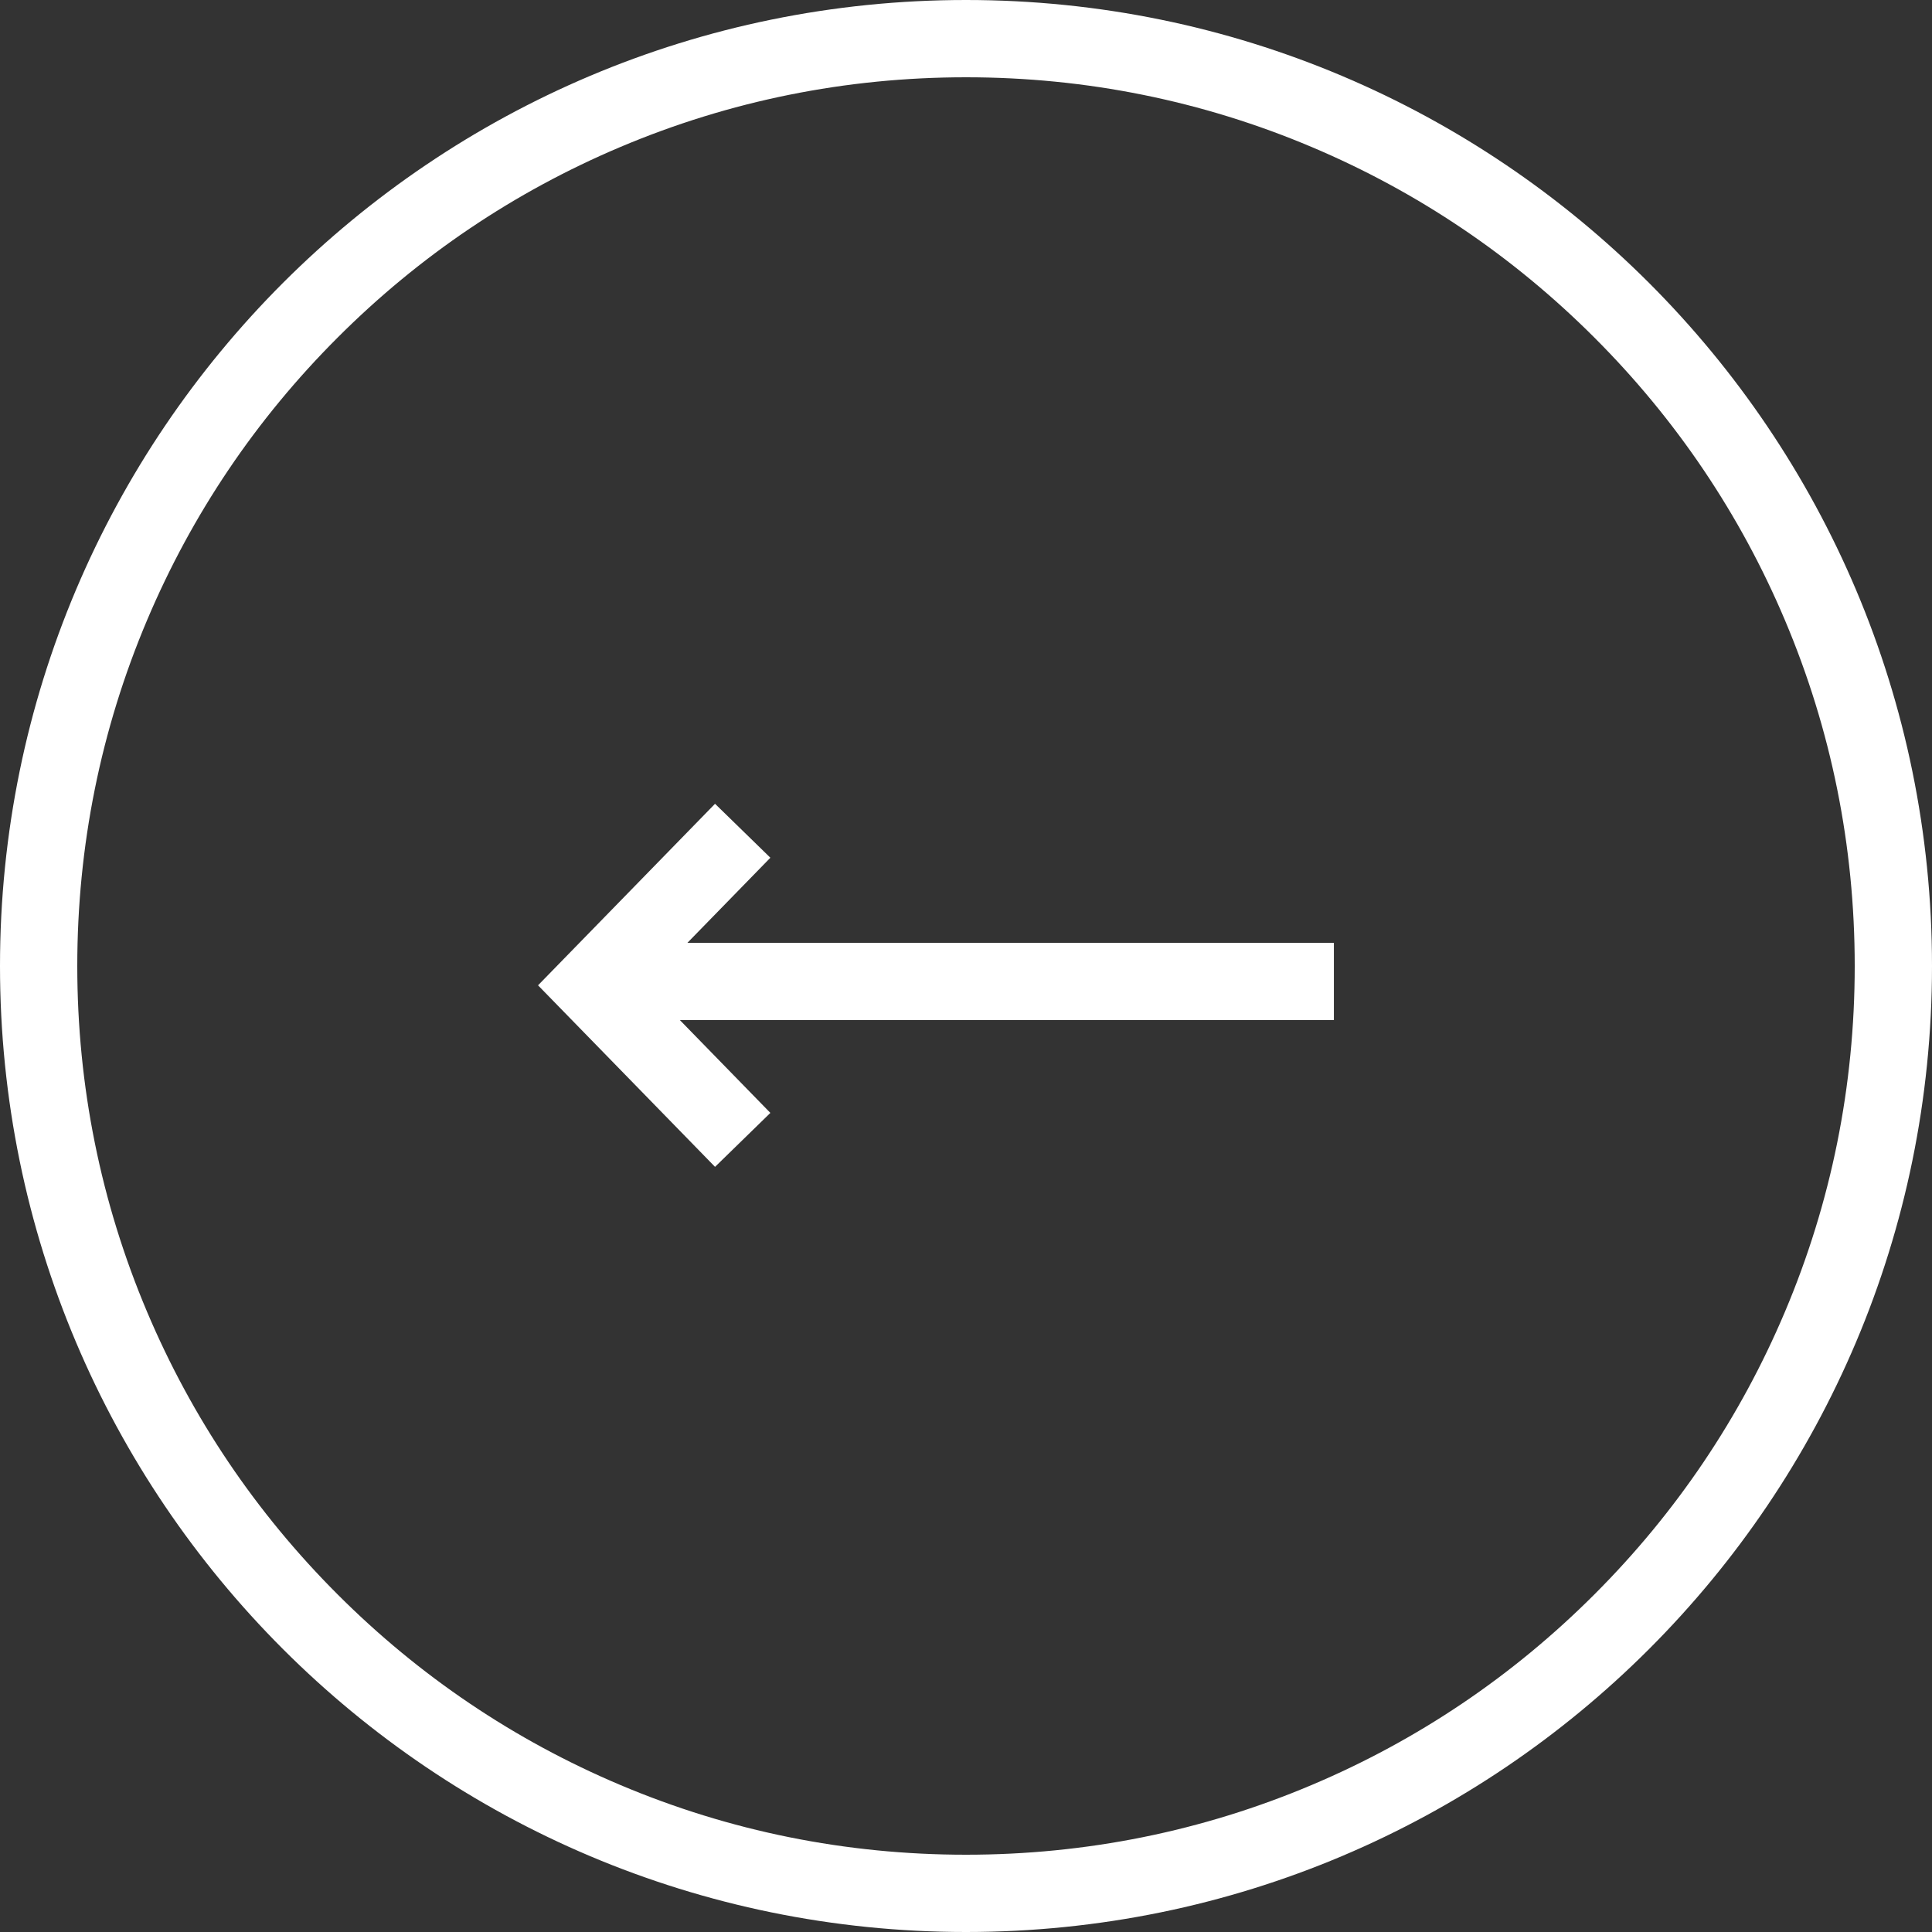 <svg xmlns="http://www.w3.org/2000/svg" width="50" height="50" viewBox="0 0 50 50">
<rect x="0" y="0" width="50" height="50" fill="#333333" stroke="none"/>
<g id="Group_99" data-name="Group 99" transform="translate(366.592 2743) rotate(180)">
    <g id="Path_16" data-name="Path 16" transform="translate(316.592 2693)" fill="none">
    <path d="M25,0A25,25,0,1,1,0,25,25,25,0,0,1,25,0Z" stroke="none"/>
    <path d="M 25 2 C 21.894 2 18.882 2.608 16.048 3.807 C 13.309 4.965 10.849 6.624 8.737 8.737 C 6.624 10.849 4.965 13.309 3.807 16.048 C 2.608 18.882 2 21.894 2 25 C 2 28.106 2.608 31.118 3.807 33.952 C 4.965 36.691 6.624 39.151 8.737 41.263 C 10.849 43.376 13.309 45.035 16.048 46.193 C 18.882 47.392 21.894 48 25 48 C 28.106 48 31.118 47.392 33.952 46.193 C 36.691 45.035 39.151 43.376 41.263 41.263 C 43.376 39.151 45.035 36.691 46.193 33.952 C 47.392 31.118 48 28.106 48 25 C 48 21.894 47.392 18.882 46.193 16.048 C 45.035 13.309 43.376 10.849 41.263 8.737 C 39.151 6.624 36.691 4.965 33.952 3.807 C 31.118 2.608 28.106 2 25 2 M 25 0 C 38.807 0 50 11.193 50 25 C 50 38.807 38.807 50 25 50 C 11.193 50 0 38.807 0 25 C 0 11.193 11.193 0 25 0 Z" stroke="none" fill="#fff"/>
    </g>
    <g id="Group_91" data-name="Group 91" transform="translate(332.071 2713.5)">
    <path id="Path_14" data-name="Path 14" d="M15.3.349l3.9,4-3.9,4" transform="translate(0 -0.349)" fill="none" stroke="#fff" stroke-miterlimit="10" stroke-width="2"/>
    <line id="Line_1" data-name="Line 1" x1="18.8" transform="translate(0 4.1)" fill="none" stroke="#fff" stroke-miterlimit="10" stroke-width="2"/>
    </g>
</g>
</svg>
